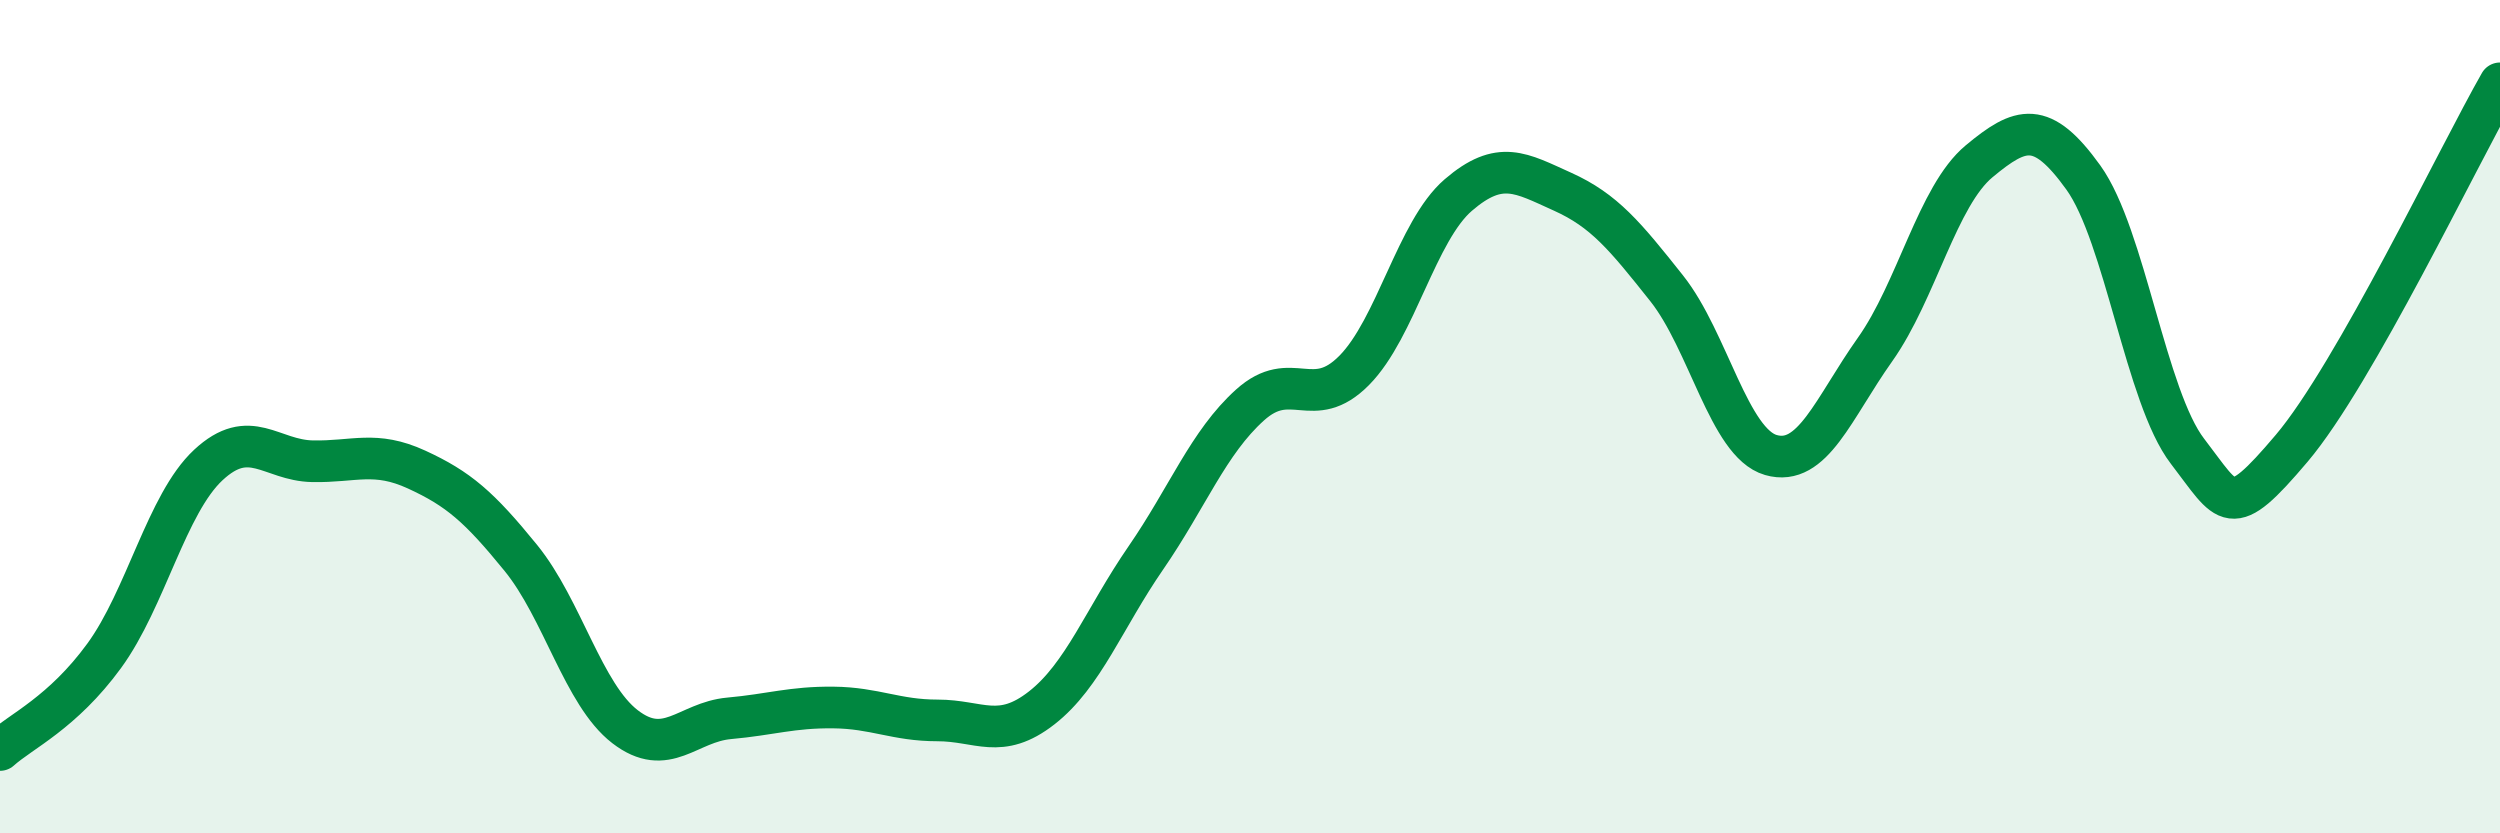 
    <svg width="60" height="20" viewBox="0 0 60 20" xmlns="http://www.w3.org/2000/svg">
      <path
        d="M 0,18 C 0.5,17.55 1.5,17.11 2.5,15.74 C 3.5,14.37 4,12.09 5,11.16 C 6,10.23 6.5,11.05 7.5,11.07 C 8.5,11.09 9,10.81 10,11.27 C 11,11.73 11.5,12.16 12.5,13.39 C 13.5,14.62 14,16.67 15,17.44 C 16,18.21 16.5,17.33 17.5,17.24 C 18.5,17.15 19,16.97 20,16.98 C 21,16.99 21.5,17.29 22.5,17.29 C 23.5,17.29 24,17.77 25,16.99 C 26,16.21 26.5,14.84 27.5,13.39 C 28.5,11.94 29,10.62 30,9.72 C 31,8.82 31.5,9.9 32.5,8.89 C 33.5,7.88 34,5.54 35,4.68 C 36,3.82 36.5,4.15 37.5,4.6 C 38.5,5.05 39,5.66 40,6.92 C 41,8.18 41.5,10.63 42.5,10.92 C 43.5,11.21 44,9.8 45,8.39 C 46,6.98 46.5,4.7 47.5,3.87 C 48.5,3.04 49,2.87 50,4.26 C 51,5.65 51.5,9.53 52.5,10.83 C 53.5,12.13 53.5,12.53 55,10.76 C 56.5,8.99 59,3.75 60,2L60 20L0 20Z"
        fill="#008740"
        opacity="0.1"
        stroke-linecap="round"
        stroke-linejoin="round"
      />
      <path
        d="M 0,18 C 0.5,17.55 1.5,17.11 2.5,15.74 C 3.5,14.37 4,12.09 5,11.16 C 6,10.23 6.5,11.05 7.5,11.07 C 8.5,11.09 9,10.81 10,11.27 C 11,11.73 11.5,12.16 12.5,13.39 C 13.5,14.62 14,16.67 15,17.44 C 16,18.21 16.5,17.33 17.5,17.24 C 18.5,17.15 19,16.97 20,16.98 C 21,16.99 21.5,17.29 22.5,17.29 C 23.5,17.29 24,17.77 25,16.99 C 26,16.21 26.5,14.84 27.5,13.39 C 28.5,11.94 29,10.62 30,9.72 C 31,8.82 31.5,9.9 32.5,8.89 C 33.5,7.88 34,5.54 35,4.68 C 36,3.82 36.5,4.15 37.5,4.6 C 38.5,5.05 39,5.66 40,6.92 C 41,8.18 41.5,10.63 42.5,10.92 C 43.5,11.21 44,9.8 45,8.39 C 46,6.98 46.5,4.7 47.5,3.87 C 48.5,3.04 49,2.87 50,4.26 C 51,5.65 51.5,9.53 52.5,10.83 C 53.5,12.13 53.5,12.53 55,10.76 C 56.5,8.99 59,3.75 60,2"
        stroke="#008740"
        stroke-width="1"
        fill="none"
        stroke-linecap="round"
        stroke-linejoin="round"
      />
    </svg>
  